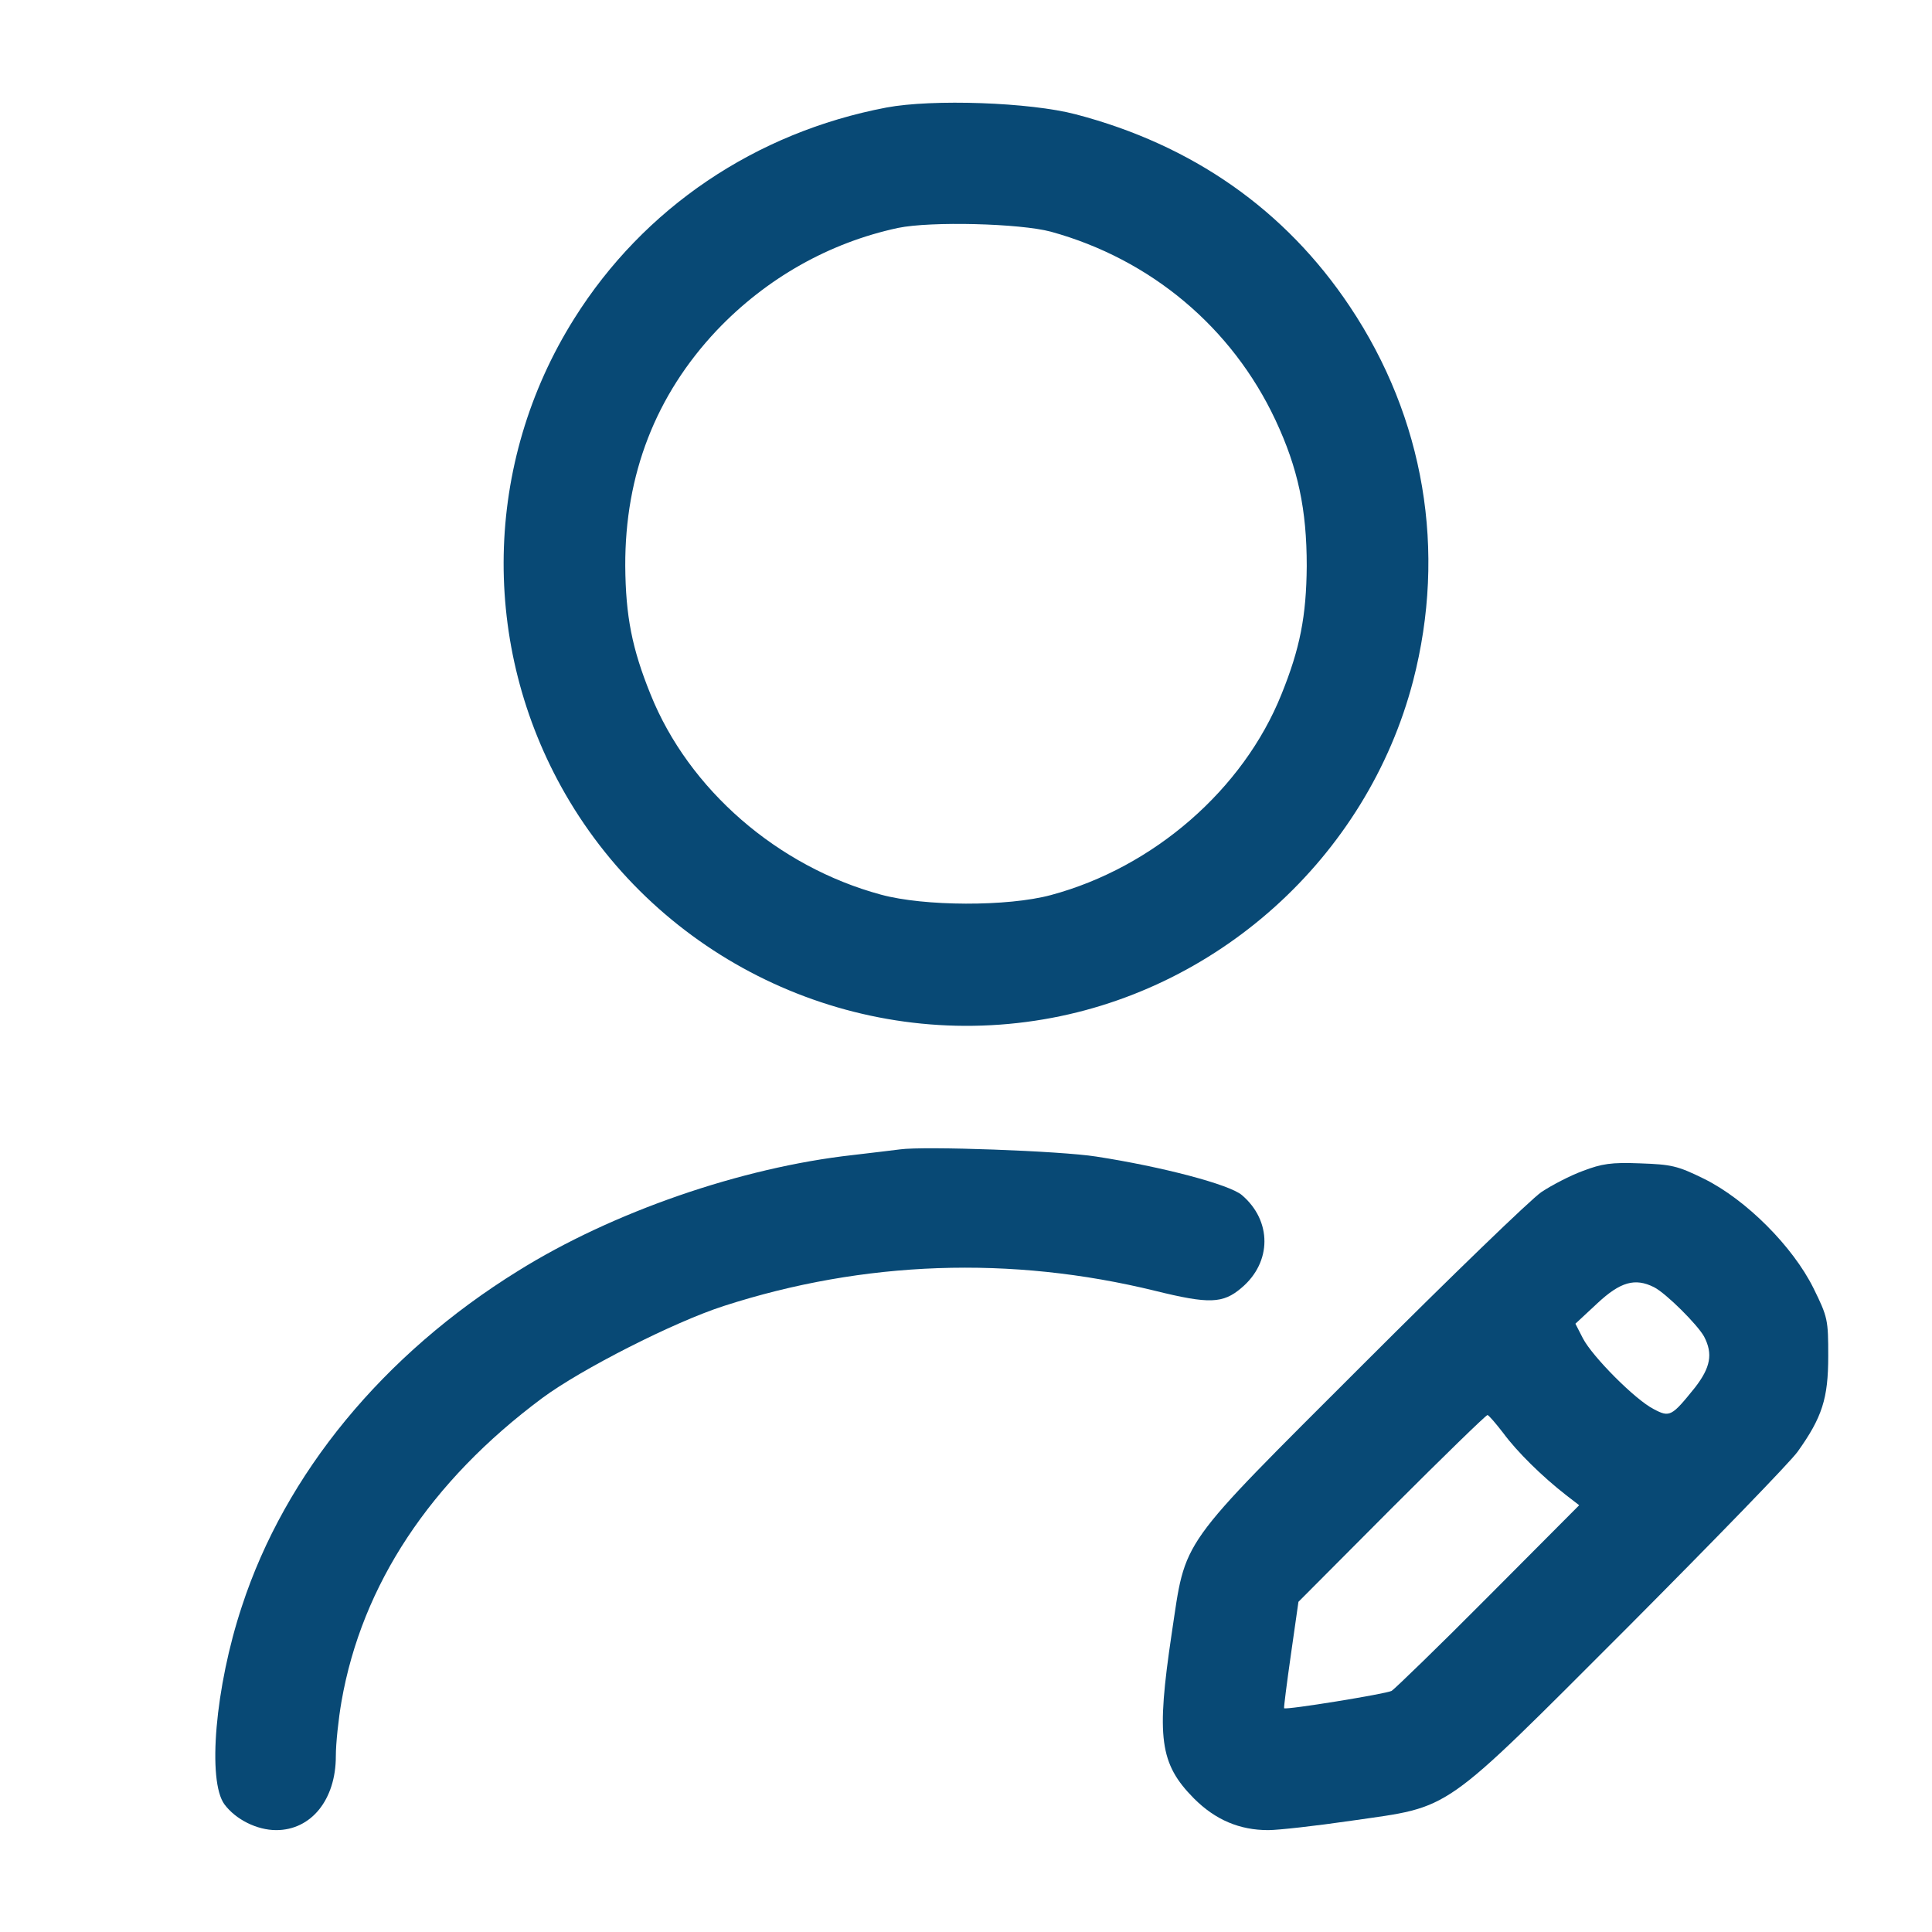 <svg xmlns="http://www.w3.org/2000/svg" version="1.0" width="512pt" height="512pt" viewBox="0 0 512 512" preserveAspectRatio="xMidYMid meet">

<g transform="translate(0,512) scale(0.1,-0.1)" fill="#084975" stroke="none">
<path d="M2349 4835 c-347 -66 -643 -266 -827 -559 -241 -383 -250 -867 -24 -1260 251 -436 748 -676 1245 -601 480 72 880 432 1002 901 89 344 30 696 -168 992 -171 256 -417 428 -726 509 -121 32 -380 41 -502 18z m436 -329 c265 -73 480 -254 595 -499 60 -128 83 -237 83 -387 -1 -133 -18 -219 -67 -340 -101 -252 -339 -459 -611 -532 -115 -31 -336 -30 -450 1 -274 74 -510 279 -611 531 -49 121 -66 207 -67 340 -1 243 81 453 242 624 132 139 299 233 481 272 87 18 323 12 405 -10z" fill="#084975"/>
<path d="M2385 2074 c-16 -2 -73 -9 -125 -15 -296 -33 -637 -151 -887 -307 -357 -221 -617 -537 -732 -889 -71 -214 -92 -463 -46 -525 30 -40 86 -68 137 -68 93 0 158 81 158 196 0 34 7 99 15 145 54 309 235 583 532 804 104 77 348 201 481 244 371 120 761 134 1144 40 142 -35 179 -34 228 8 81 68 81 178 1 246 -33 28 -211 75 -386 102 -95 15 -456 28 -520 19z" fill="#084975"/>
<path d="M4195 2017 c-33 -12 -83 -38 -110 -56 -28 -19 -240 -224 -471 -455 -498 -498 -470 -458 -509 -716 -41 -275 -32 -344 59 -436 57 -57 121 -84 197 -84 26 0 125 11 221 25 269 39 231 12 731 512 229 230 432 439 451 466 65 91 81 141 81 253 0 96 -1 103 -39 180 -55 111 -179 235 -290 290 -71 35 -87 38 -170 41 -76 3 -101 -1 -151 -20z m188 -308 c32 -16 116 -100 133 -131 24 -46 17 -82 -24 -135 -62 -77 -67 -80 -110 -57 -49 25 -162 139 -187 187 l-20 39 58 54 c61 57 100 68 150 43z m-399 -387 c36 -49 103 -115 166 -164 l35 -27 -240 -241 c-132 -133 -248 -245 -257 -251 -15 -8 -279 -51 -285 -46 -1 2 7 65 18 142 l20 140 247 248 c136 136 250 247 254 247 3 0 22 -22 42 -48z" fill="#084975"/>
</g>
</svg>